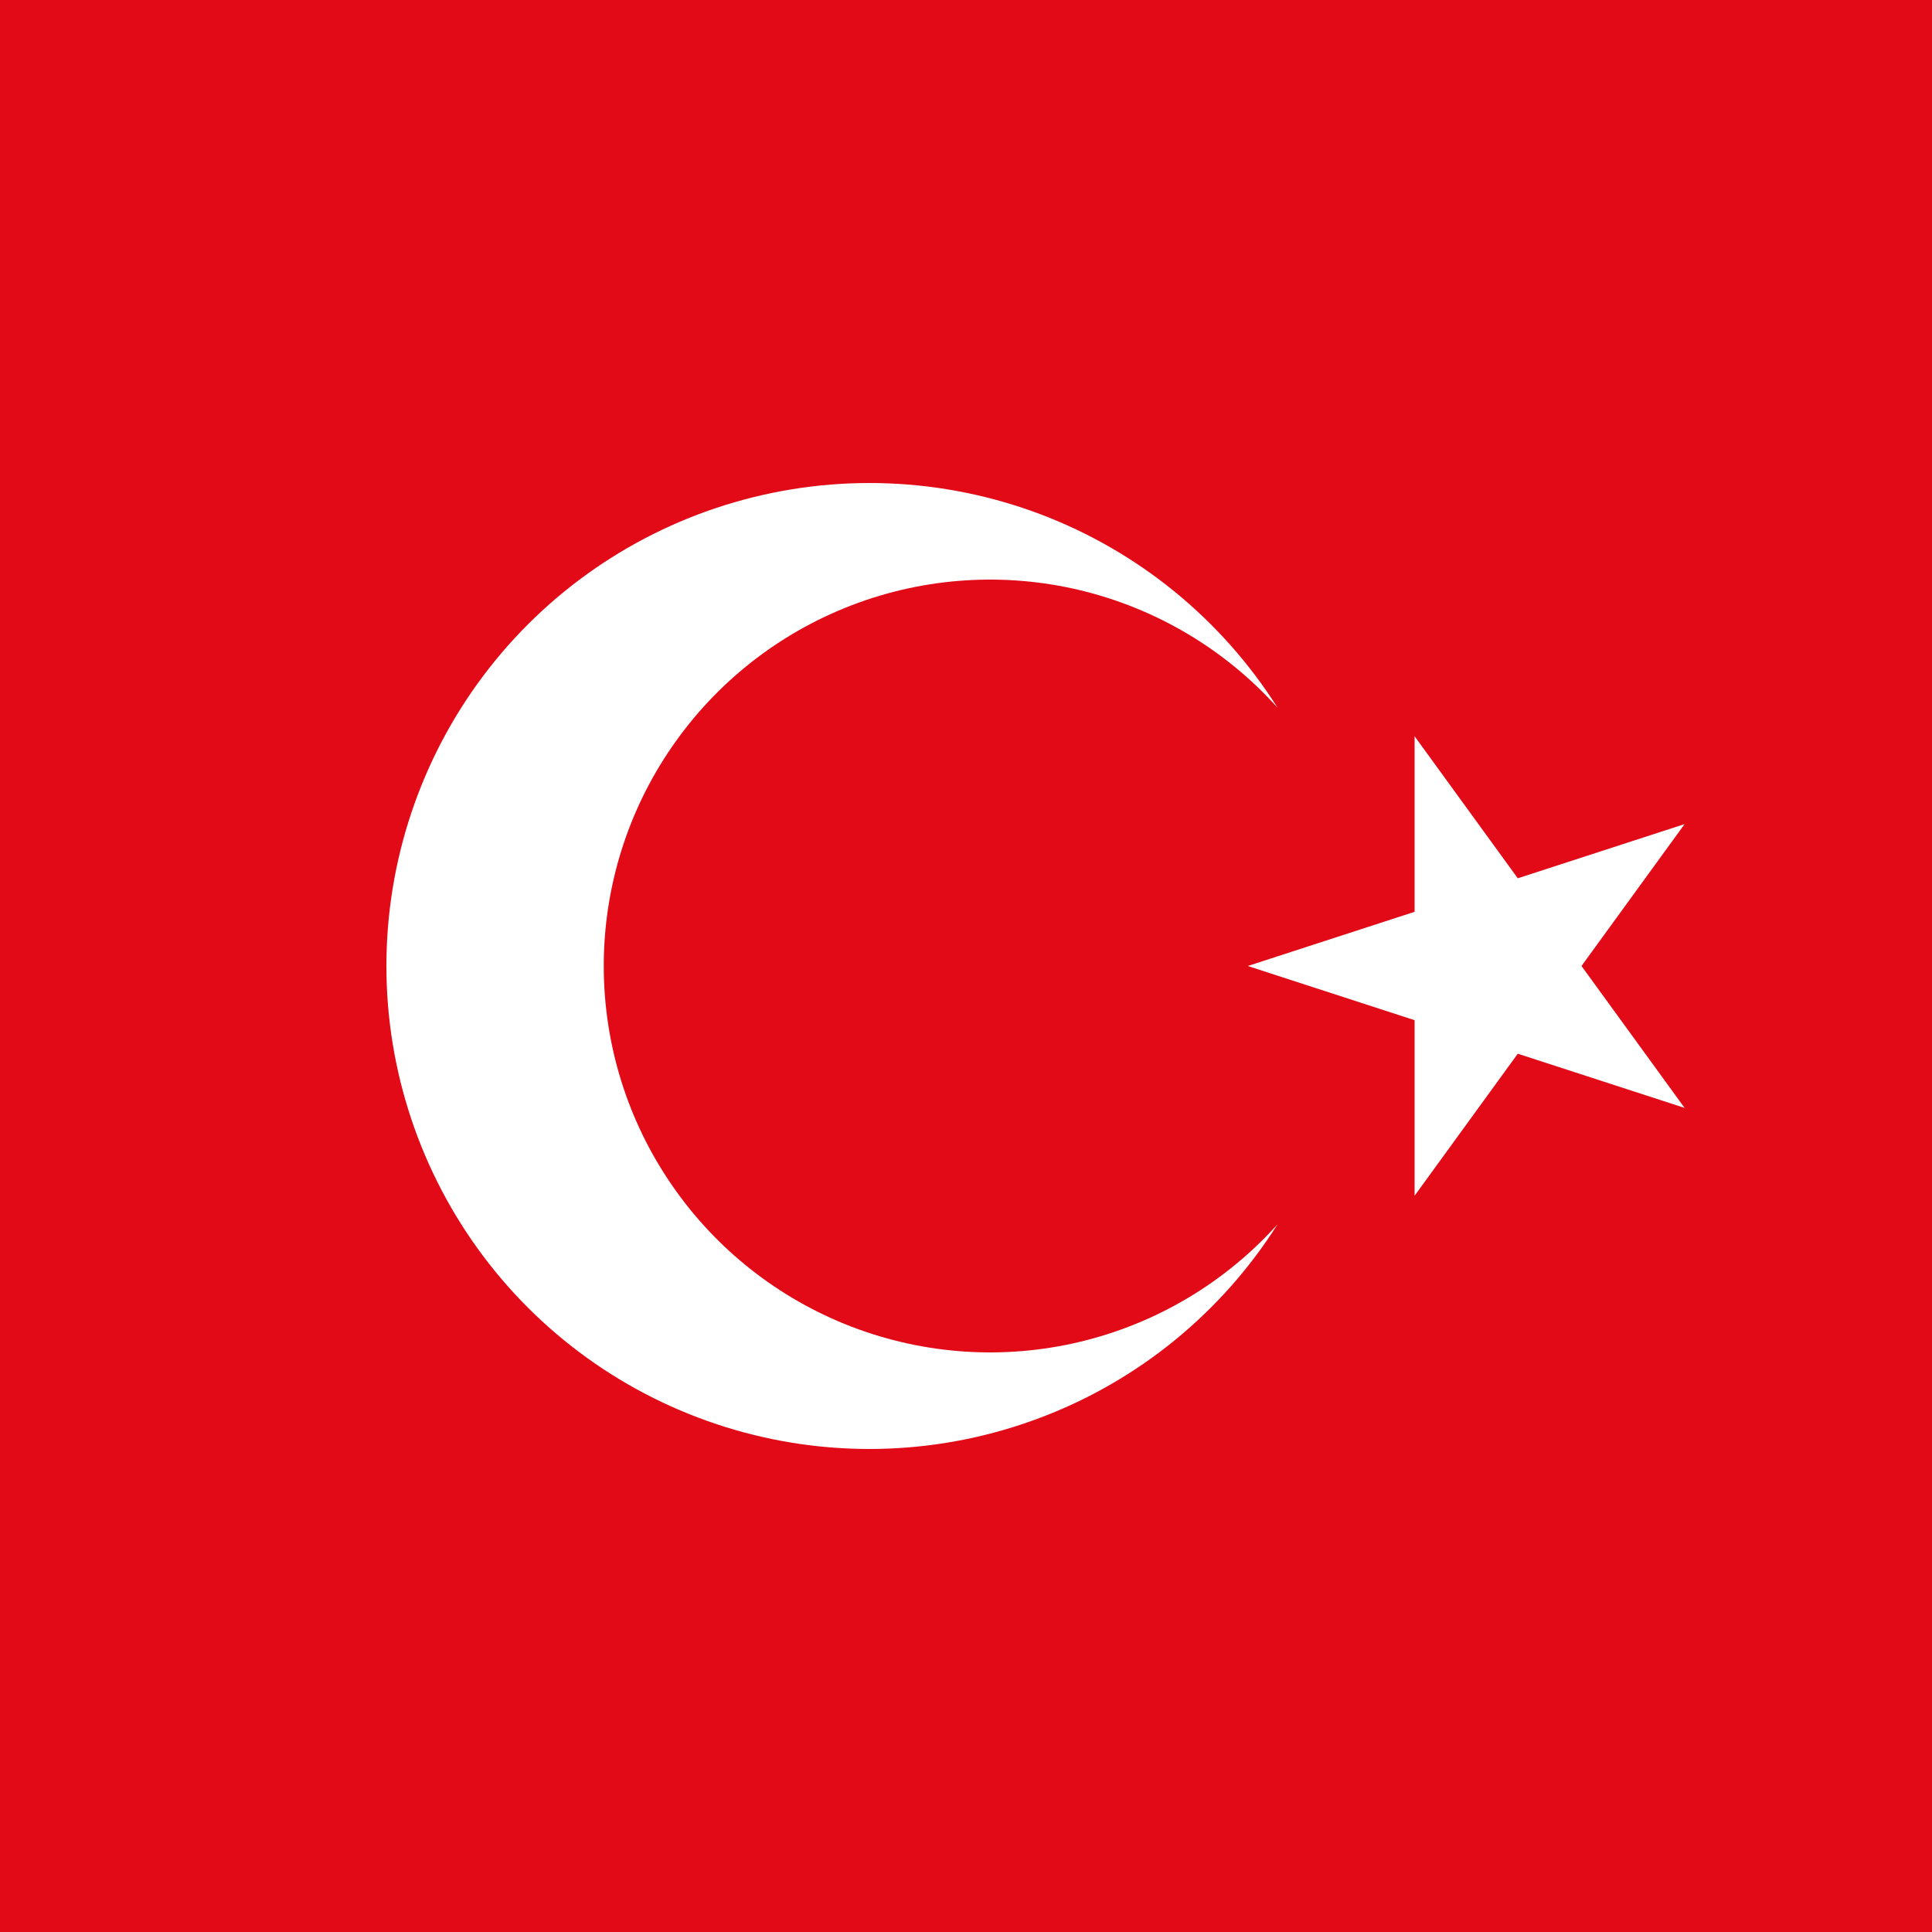 <svg xmlns="http://www.w3.org/2000/svg" width="20" height="20" viewBox="0 0 20 20" fill="none">
  <path d="M-1 -1.52588e-05H29V20H-1V-1.52588e-05Z" fill="#E30A17"/>
  <path d="M12.917 10L17.439 8.531L14.644 12.378V7.622L17.439 11.469L12.917 10ZM13.225 12.674C12.646 13.589 11.785 14.292 10.772 14.675C9.759 15.059 8.649 15.104 7.608 14.802C6.568 14.501 5.653 13.87 5.002 13.003C4.352 12.137 4 11.083 4 10C4 8.917 4.352 7.863 5.002 6.997C5.653 6.13 6.568 5.499 7.608 5.198C8.649 4.896 9.759 4.941 10.772 5.324C11.785 5.708 12.646 6.411 13.225 7.326C12.684 6.724 11.973 6.301 11.186 6.111C10.4 5.922 9.574 5.975 8.818 6.265C8.062 6.555 7.412 7.067 6.954 7.734C6.495 8.4 6.25 9.191 6.25 10C6.25 10.809 6.495 11.6 6.954 12.266C7.412 12.933 8.062 13.445 8.818 13.735C9.574 14.025 10.4 14.078 11.186 13.889C11.973 13.699 12.684 13.276 13.225 12.674Z" fill="white"/>
</svg>